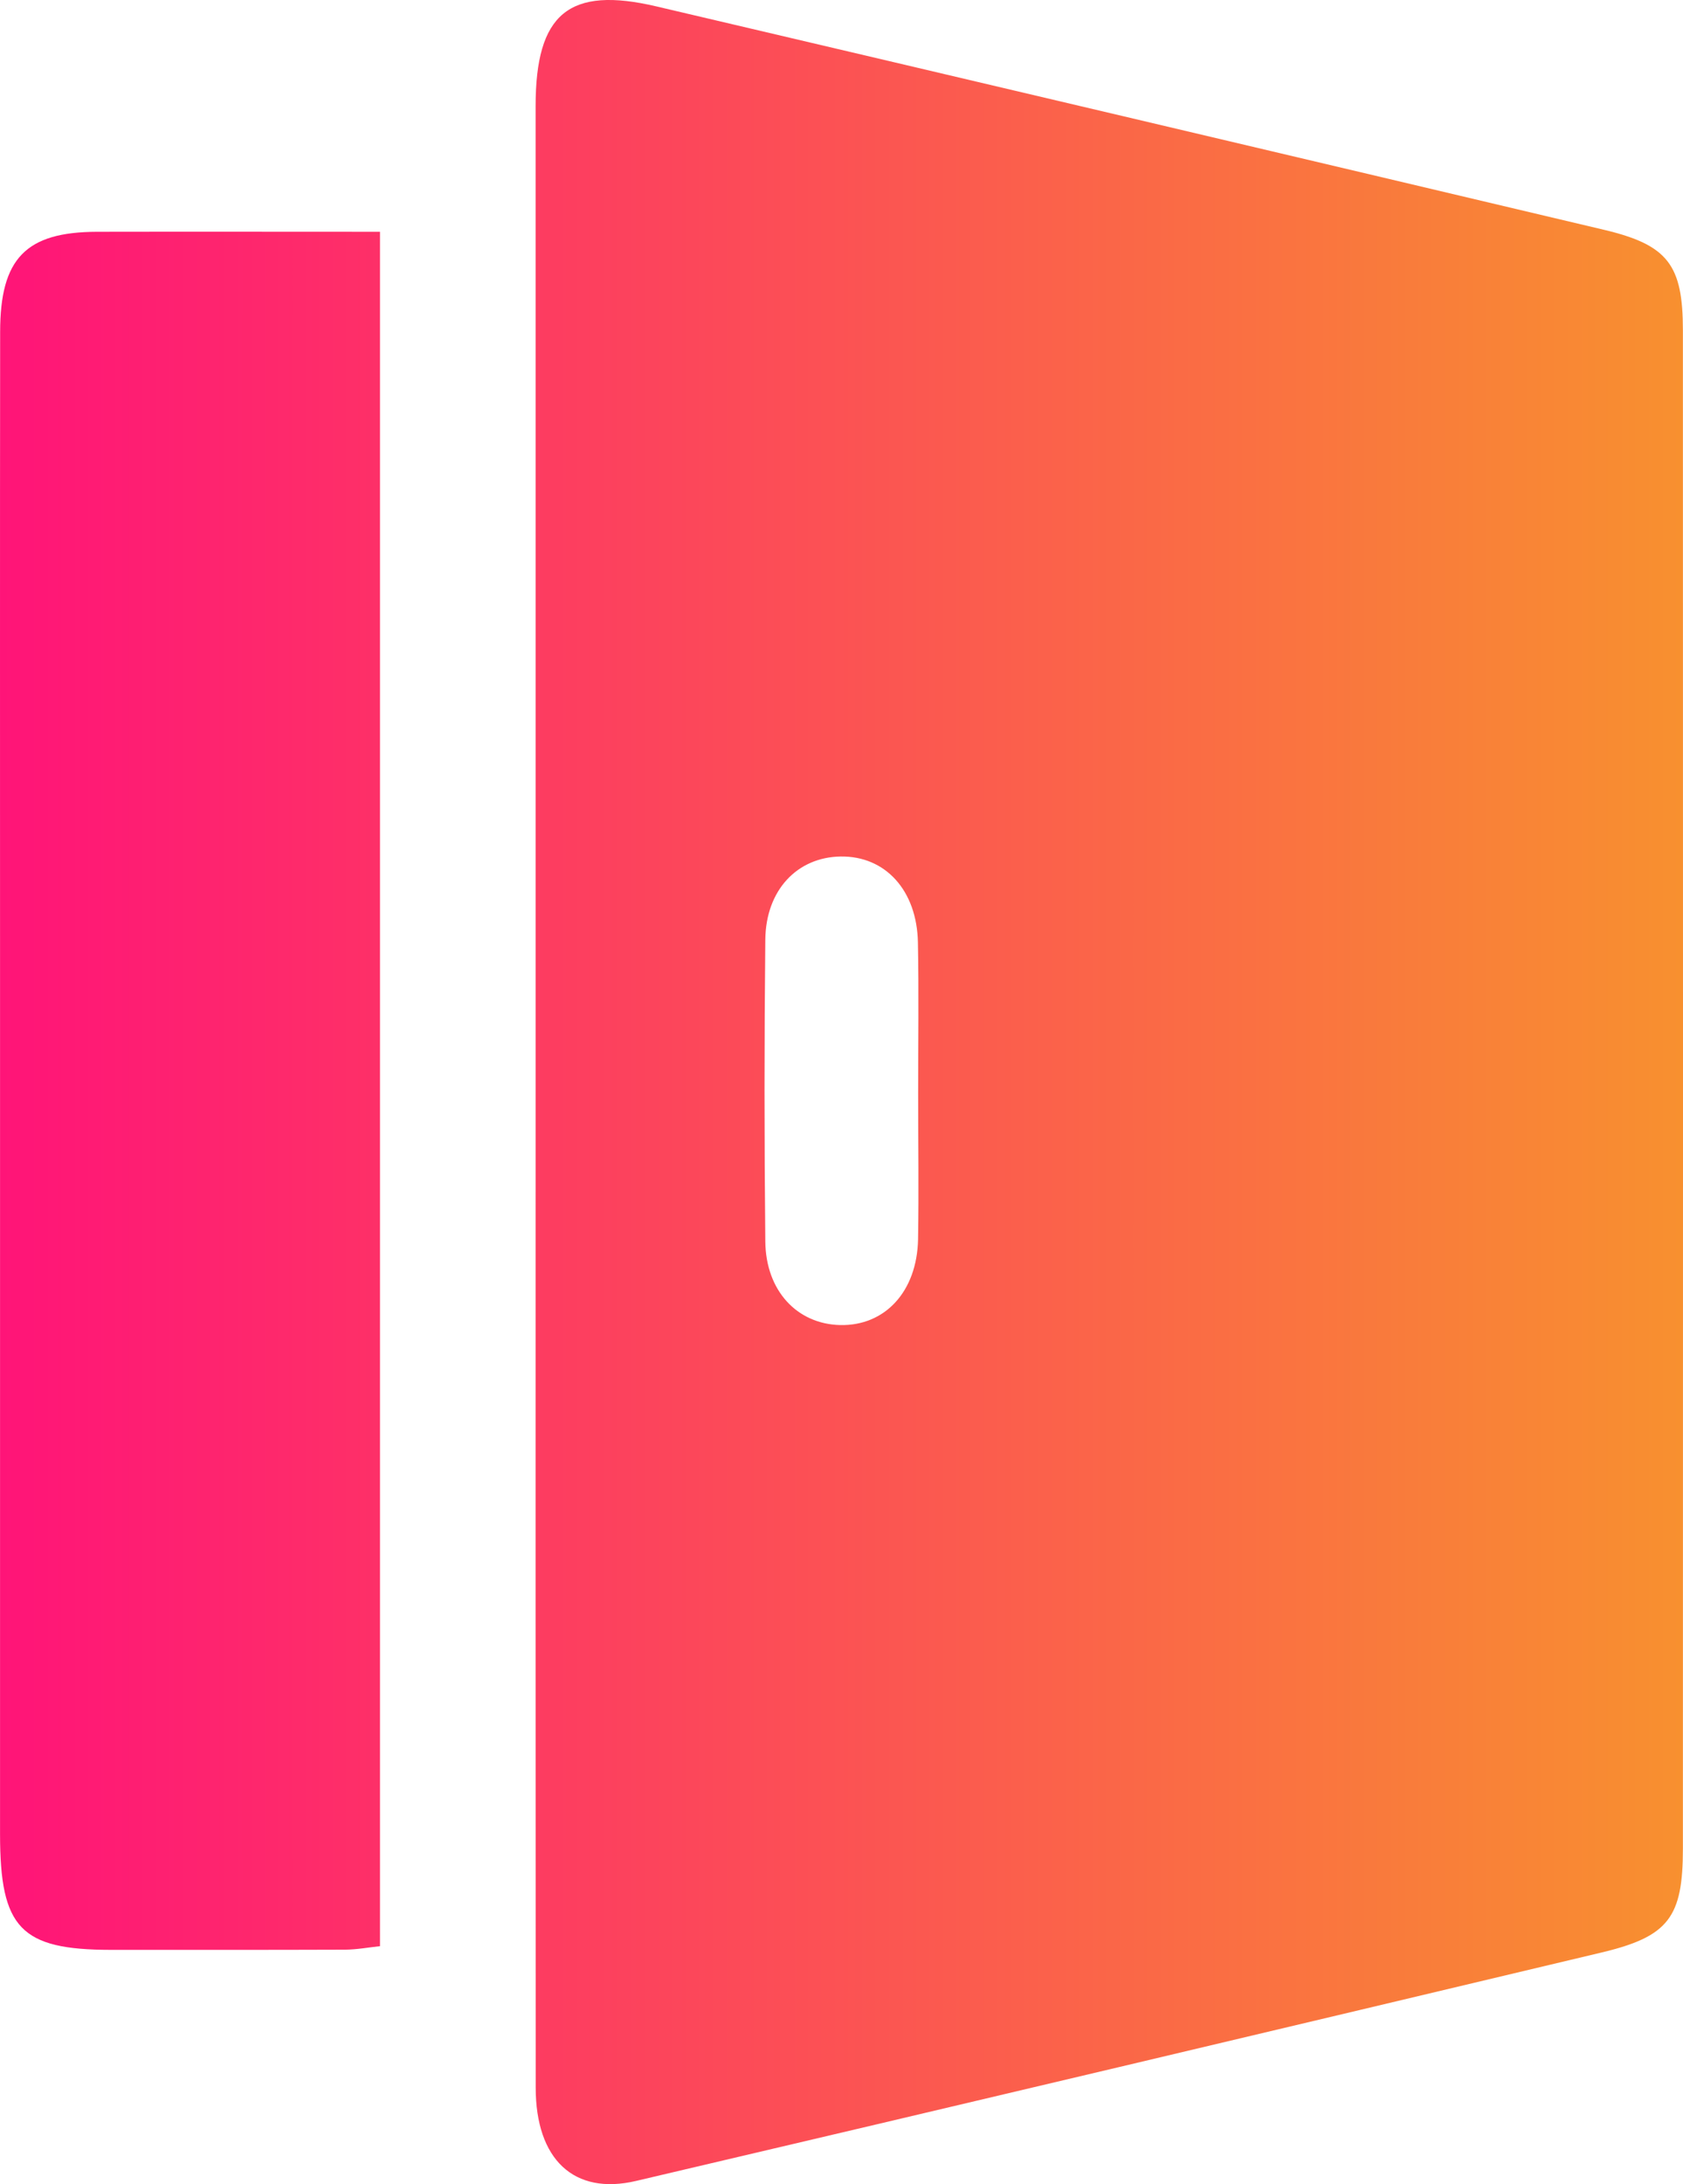 <svg width="37" height="48" viewBox="0 0 37 48" fill="none" xmlns="http://www.w3.org/2000/svg">
<path d="M11.775 23.998C11.775 16.776 11.775 9.555 11.775 2.333C11.775 0.299 12.506 -0.313 14.436 0.142C21.379 1.771 28.319 3.406 35.258 5.049C36.672 5.384 36.998 5.821 36.998 7.265C37.001 18.384 37.001 29.504 36.998 40.622C36.998 42.134 36.687 42.557 35.209 42.909C28.136 44.593 21.061 46.269 13.984 47.929C12.616 48.251 11.777 47.455 11.777 45.878C11.773 38.586 11.775 31.291 11.775 23.998ZM20.185 24.028C20.185 22.923 20.201 21.819 20.18 20.713C20.159 19.564 19.461 18.808 18.48 18.823C17.527 18.838 16.837 19.559 16.825 20.649C16.802 22.859 16.802 25.069 16.825 27.281C16.835 28.369 17.525 29.098 18.471 29.12C19.455 29.141 20.159 28.386 20.183 27.238C20.201 26.17 20.185 25.099 20.185 24.028Z" fill="url(#paint0_linear_131_590)"/>
<path d="M8.354 5.094C8.354 17.691 8.354 30.186 8.354 42.77C8.112 42.795 7.849 42.845 7.584 42.847C5.869 42.853 4.153 42.851 2.437 42.851C0.457 42.849 0.001 42.375 0.001 40.311C0.001 34.022 0.001 27.734 0.001 21.445C0.001 16.729 -0.002 12.011 0.003 7.295C0.003 5.68 0.568 5.098 2.132 5.094C4.189 5.09 6.245 5.094 8.354 5.094Z" fill="url(#paint1_linear_131_590)"/>
<defs>
<linearGradient id="paint0_linear_131_590" x1="0" y1="36.403" x2="37.597" y2="36.403" gradientUnits="userSpaceOnUse">
<stop stop-color="#FF1478"/>
<stop offset="1" stop-color="#F8922E"/>
</linearGradient>
<linearGradient id="paint1_linear_131_590" x1="0" y1="36.403" x2="37.597" y2="36.403" gradientUnits="userSpaceOnUse">
<stop stop-color="#FF1478"/>
<stop offset="1" stop-color="#F8922E"/>
</linearGradient>
</defs>
</svg>
